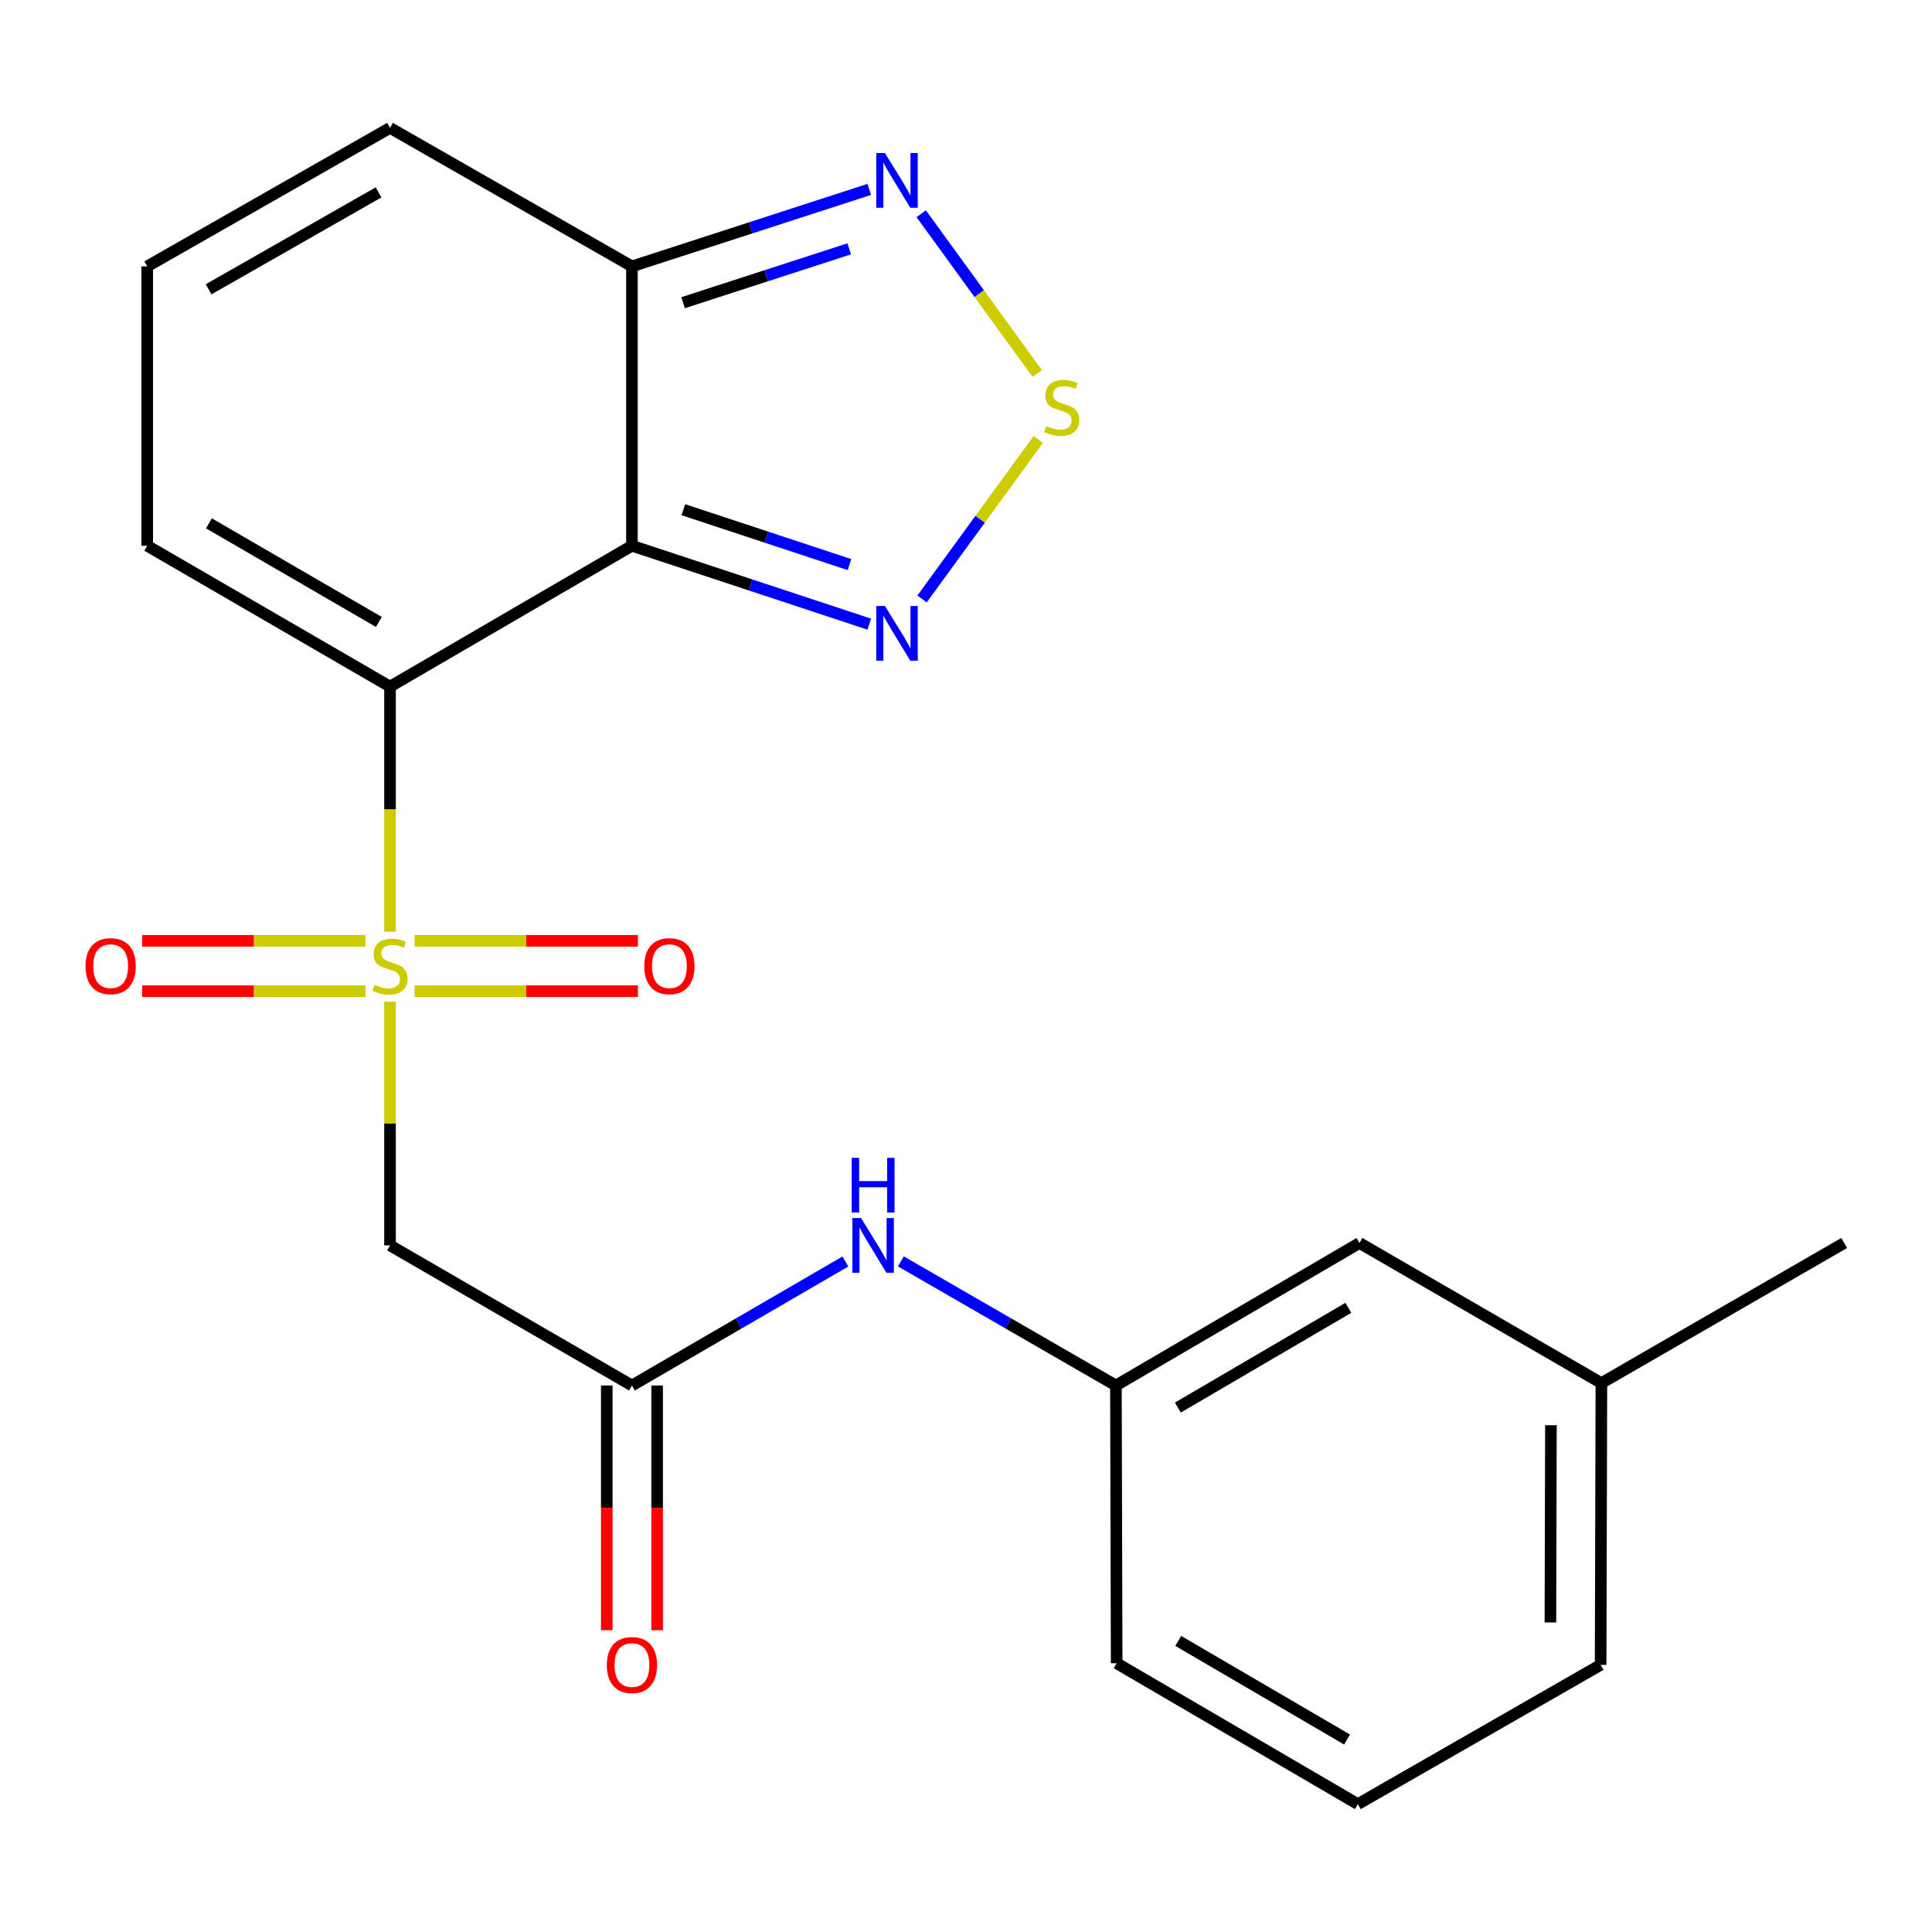 <?xml version='1.0' encoding='iso-8859-1'?>
<svg version='1.1' baseProfile='full'
              xmlns='http://www.w3.org/2000/svg'
                      xmlns:rdkit='http://www.rdkit.org/xml'
                      xmlns:xlink='http://www.w3.org/1999/xlink'
                  xml:space='preserve'
width='1000px' height='1000px' viewBox='0 0 1000 1000'>
<!-- END OF HEADER -->
<rect style='opacity:1.0;fill:#FFFFFF;stroke:none' width='1000' height='1000' x='0' y='0'> </rect>
<path class='bond-0' d='M 201.875,482.265 L 201.875,418.83' style='fill:none;fill-rule:evenodd;stroke:#CCCC00;stroke-width:6px;stroke-linecap:butt;stroke-linejoin:miter;stroke-opacity:1' />
<path class='bond-0' d='M 201.875,418.83 L 201.875,355.395' style='fill:none;fill-rule:evenodd;stroke:#000000;stroke-width:6px;stroke-linecap:butt;stroke-linejoin:miter;stroke-opacity:1' />
<path class='bond-3' d='M 201.875,518.495 L 201.875,581.55' style='fill:none;fill-rule:evenodd;stroke:#CCCC00;stroke-width:6px;stroke-linecap:butt;stroke-linejoin:miter;stroke-opacity:1' />
<path class='bond-3' d='M 201.875,581.55 L 201.875,644.605' style='fill:none;fill-rule:evenodd;stroke:#000000;stroke-width:6px;stroke-linecap:butt;stroke-linejoin:miter;stroke-opacity:1' />
<path class='bond-9' d='M 189.18,486.971 L 131.374,486.971' style='fill:none;fill-rule:evenodd;stroke:#CCCC00;stroke-width:6px;stroke-linecap:butt;stroke-linejoin:miter;stroke-opacity:1' />
<path class='bond-9' d='M 131.374,486.971 L 73.569,486.971' style='fill:none;fill-rule:evenodd;stroke:#FF0000;stroke-width:6px;stroke-linecap:butt;stroke-linejoin:miter;stroke-opacity:1' />
<path class='bond-9' d='M 189.18,513.029 L 131.374,513.029' style='fill:none;fill-rule:evenodd;stroke:#CCCC00;stroke-width:6px;stroke-linecap:butt;stroke-linejoin:miter;stroke-opacity:1' />
<path class='bond-9' d='M 131.374,513.029 L 73.569,513.029' style='fill:none;fill-rule:evenodd;stroke:#FF0000;stroke-width:6px;stroke-linecap:butt;stroke-linejoin:miter;stroke-opacity:1' />
<path class='bond-10' d='M 214.57,513.029 L 272.376,513.029' style='fill:none;fill-rule:evenodd;stroke:#CCCC00;stroke-width:6px;stroke-linecap:butt;stroke-linejoin:miter;stroke-opacity:1' />
<path class='bond-10' d='M 272.376,513.029 L 330.182,513.029' style='fill:none;fill-rule:evenodd;stroke:#FF0000;stroke-width:6px;stroke-linecap:butt;stroke-linejoin:miter;stroke-opacity:1' />
<path class='bond-10' d='M 214.57,486.971 L 272.376,486.971' style='fill:none;fill-rule:evenodd;stroke:#CCCC00;stroke-width:6px;stroke-linecap:butt;stroke-linejoin:miter;stroke-opacity:1' />
<path class='bond-10' d='M 272.376,486.971 L 330.182,486.971' style='fill:none;fill-rule:evenodd;stroke:#FF0000;stroke-width:6px;stroke-linecap:butt;stroke-linejoin:miter;stroke-opacity:1' />
<path class='bond-1' d='M 201.875,355.395 L 327.096,282.478' style='fill:none;fill-rule:evenodd;stroke:#000000;stroke-width:6px;stroke-linecap:butt;stroke-linejoin:miter;stroke-opacity:1' />
<path class='bond-8' d='M 201.875,355.395 L 76.206,282.478' style='fill:none;fill-rule:evenodd;stroke:#000000;stroke-width:6px;stroke-linecap:butt;stroke-linejoin:miter;stroke-opacity:1' />
<path class='bond-8' d='M 196.102,321.92 L 108.134,270.877' style='fill:none;fill-rule:evenodd;stroke:#000000;stroke-width:6px;stroke-linecap:butt;stroke-linejoin:miter;stroke-opacity:1' />
<path class='bond-2' d='M 327.096,282.478 L 388.516,302.77' style='fill:none;fill-rule:evenodd;stroke:#000000;stroke-width:6px;stroke-linecap:butt;stroke-linejoin:miter;stroke-opacity:1' />
<path class='bond-2' d='M 388.516,302.77 L 449.936,323.062' style='fill:none;fill-rule:evenodd;stroke:#0000FF;stroke-width:6px;stroke-linecap:butt;stroke-linejoin:miter;stroke-opacity:1' />
<path class='bond-2' d='M 353.696,263.823 L 396.69,278.028' style='fill:none;fill-rule:evenodd;stroke:#000000;stroke-width:6px;stroke-linecap:butt;stroke-linejoin:miter;stroke-opacity:1' />
<path class='bond-2' d='M 396.69,278.028 L 439.685,292.232' style='fill:none;fill-rule:evenodd;stroke:#0000FF;stroke-width:6px;stroke-linecap:butt;stroke-linejoin:miter;stroke-opacity:1' />
<path class='bond-5' d='M 327.096,282.478 L 327.096,137.873' style='fill:none;fill-rule:evenodd;stroke:#000000;stroke-width:6px;stroke-linecap:butt;stroke-linejoin:miter;stroke-opacity:1' />
<path class='bond-4' d='M 477.244,310.024 L 507.325,268.744' style='fill:none;fill-rule:evenodd;stroke:#0000FF;stroke-width:6px;stroke-linecap:butt;stroke-linejoin:miter;stroke-opacity:1' />
<path class='bond-4' d='M 507.325,268.744 L 537.405,227.464' style='fill:none;fill-rule:evenodd;stroke:#CCCC00;stroke-width:6px;stroke-linecap:butt;stroke-linejoin:miter;stroke-opacity:1' />
<path class='bond-7' d='M 201.875,644.605 L 327.096,717.131' style='fill:none;fill-rule:evenodd;stroke:#000000;stroke-width:6px;stroke-linecap:butt;stroke-linejoin:miter;stroke-opacity:1' />
<path class='bond-23' d='M 536.847,193.291 L 506.83,151.956' style='fill:none;fill-rule:evenodd;stroke:#CCCC00;stroke-width:6px;stroke-linecap:butt;stroke-linejoin:miter;stroke-opacity:1' />
<path class='bond-23' d='M 506.83,151.956 L 476.813,110.62' style='fill:none;fill-rule:evenodd;stroke:#0000FF;stroke-width:6px;stroke-linecap:butt;stroke-linejoin:miter;stroke-opacity:1' />
<path class='bond-6' d='M 327.096,137.873 L 388.519,117.95' style='fill:none;fill-rule:evenodd;stroke:#000000;stroke-width:6px;stroke-linecap:butt;stroke-linejoin:miter;stroke-opacity:1' />
<path class='bond-6' d='M 388.519,117.95 L 449.943,98.026' style='fill:none;fill-rule:evenodd;stroke:#0000FF;stroke-width:6px;stroke-linecap:butt;stroke-linejoin:miter;stroke-opacity:1' />
<path class='bond-6' d='M 353.563,156.683 L 396.559,142.736' style='fill:none;fill-rule:evenodd;stroke:#000000;stroke-width:6px;stroke-linecap:butt;stroke-linejoin:miter;stroke-opacity:1' />
<path class='bond-6' d='M 396.559,142.736 L 439.556,128.79' style='fill:none;fill-rule:evenodd;stroke:#0000FF;stroke-width:6px;stroke-linecap:butt;stroke-linejoin:miter;stroke-opacity:1' />
<path class='bond-22' d='M 327.096,137.873 L 201.875,66.186' style='fill:none;fill-rule:evenodd;stroke:#000000;stroke-width:6px;stroke-linecap:butt;stroke-linejoin:miter;stroke-opacity:1' />
<path class='bond-11' d='M 327.096,717.131 L 382.336,685.036' style='fill:none;fill-rule:evenodd;stroke:#000000;stroke-width:6px;stroke-linecap:butt;stroke-linejoin:miter;stroke-opacity:1' />
<path class='bond-11' d='M 382.336,685.036 L 437.576,652.941' style='fill:none;fill-rule:evenodd;stroke:#0000FF;stroke-width:6px;stroke-linecap:butt;stroke-linejoin:miter;stroke-opacity:1' />
<path class='bond-14' d='M 314.067,717.131 L 314.067,780.466' style='fill:none;fill-rule:evenodd;stroke:#000000;stroke-width:6px;stroke-linecap:butt;stroke-linejoin:miter;stroke-opacity:1' />
<path class='bond-14' d='M 314.067,780.466 L 314.067,843.801' style='fill:none;fill-rule:evenodd;stroke:#FF0000;stroke-width:6px;stroke-linecap:butt;stroke-linejoin:miter;stroke-opacity:1' />
<path class='bond-14' d='M 340.125,717.131 L 340.125,780.466' style='fill:none;fill-rule:evenodd;stroke:#000000;stroke-width:6px;stroke-linecap:butt;stroke-linejoin:miter;stroke-opacity:1' />
<path class='bond-14' d='M 340.125,780.466 L 340.125,843.801' style='fill:none;fill-rule:evenodd;stroke:#FF0000;stroke-width:6px;stroke-linecap:butt;stroke-linejoin:miter;stroke-opacity:1' />
<path class='bond-12' d='M 76.206,282.478 L 76.206,137.873' style='fill:none;fill-rule:evenodd;stroke:#000000;stroke-width:6px;stroke-linecap:butt;stroke-linejoin:miter;stroke-opacity:1' />
<path class='bond-15' d='M 466.293,652.896 L 521.944,685.014' style='fill:none;fill-rule:evenodd;stroke:#0000FF;stroke-width:6px;stroke-linecap:butt;stroke-linejoin:miter;stroke-opacity:1' />
<path class='bond-15' d='M 521.944,685.014 L 577.595,717.131' style='fill:none;fill-rule:evenodd;stroke:#000000;stroke-width:6px;stroke-linecap:butt;stroke-linejoin:miter;stroke-opacity:1' />
<path class='bond-13' d='M 76.206,137.873 L 201.875,66.186' style='fill:none;fill-rule:evenodd;stroke:#000000;stroke-width:6px;stroke-linecap:butt;stroke-linejoin:miter;stroke-opacity:1' />
<path class='bond-13' d='M 107.968,149.754 L 195.936,99.573' style='fill:none;fill-rule:evenodd;stroke:#000000;stroke-width:6px;stroke-linecap:butt;stroke-linejoin:miter;stroke-opacity:1' />
<path class='bond-16' d='M 577.595,717.131 L 703.655,643.374' style='fill:none;fill-rule:evenodd;stroke:#000000;stroke-width:6px;stroke-linecap:butt;stroke-linejoin:miter;stroke-opacity:1' />
<path class='bond-16' d='M 609.663,728.558 L 697.905,676.928' style='fill:none;fill-rule:evenodd;stroke:#000000;stroke-width:6px;stroke-linecap:butt;stroke-linejoin:miter;stroke-opacity:1' />
<path class='bond-19' d='M 577.595,717.131 L 577.986,860.896' style='fill:none;fill-rule:evenodd;stroke:#000000;stroke-width:6px;stroke-linecap:butt;stroke-linejoin:miter;stroke-opacity:1' />
<path class='bond-17' d='M 703.655,643.374 L 828.876,715.886' style='fill:none;fill-rule:evenodd;stroke:#000000;stroke-width:6px;stroke-linecap:butt;stroke-linejoin:miter;stroke-opacity:1' />
<path class='bond-21' d='M 828.876,715.886 L 954.545,643.374' style='fill:none;fill-rule:evenodd;stroke:#000000;stroke-width:6px;stroke-linecap:butt;stroke-linejoin:miter;stroke-opacity:1' />
<path class='bond-24' d='M 828.876,715.886 L 828.485,861.736' style='fill:none;fill-rule:evenodd;stroke:#000000;stroke-width:6px;stroke-linecap:butt;stroke-linejoin:miter;stroke-opacity:1' />
<path class='bond-24' d='M 802.76,737.694 L 802.486,839.788' style='fill:none;fill-rule:evenodd;stroke:#000000;stroke-width:6px;stroke-linecap:butt;stroke-linejoin:miter;stroke-opacity:1' />
<path class='bond-18' d='M 702.816,933.814 L 577.986,860.896' style='fill:none;fill-rule:evenodd;stroke:#000000;stroke-width:6px;stroke-linecap:butt;stroke-linejoin:miter;stroke-opacity:1' />
<path class='bond-18' d='M 697.234,900.376 L 609.854,849.334' style='fill:none;fill-rule:evenodd;stroke:#000000;stroke-width:6px;stroke-linecap:butt;stroke-linejoin:miter;stroke-opacity:1' />
<path class='bond-20' d='M 702.816,933.814 L 828.485,861.736' style='fill:none;fill-rule:evenodd;stroke:#000000;stroke-width:6px;stroke-linecap:butt;stroke-linejoin:miter;stroke-opacity:1' />
<path  class='atom-0' d='M 193.875 509.72
Q 194.195 509.84, 195.515 510.4
Q 196.835 510.96, 198.275 511.32
Q 199.755 511.64, 201.195 511.64
Q 203.875 511.64, 205.435 510.36
Q 206.995 509.04, 206.995 506.76
Q 206.995 505.2, 206.195 504.24
Q 205.435 503.28, 204.235 502.76
Q 203.035 502.24, 201.035 501.64
Q 198.515 500.88, 196.995 500.16
Q 195.515 499.44, 194.435 497.92
Q 193.395 496.4, 193.395 493.84
Q 193.395 490.28, 195.795 488.08
Q 198.235 485.88, 203.035 485.88
Q 206.315 485.88, 210.035 487.44
L 209.115 490.52
Q 205.715 489.12, 203.155 489.12
Q 200.395 489.12, 198.875 490.28
Q 197.355 491.4, 197.395 493.36
Q 197.395 494.88, 198.155 495.8
Q 198.955 496.72, 200.075 497.24
Q 201.235 497.76, 203.155 498.36
Q 205.715 499.16, 207.235 499.96
Q 208.755 500.76, 209.835 502.4
Q 210.955 504, 210.955 506.76
Q 210.955 510.68, 208.315 512.8
Q 205.715 514.88, 201.355 514.88
Q 198.835 514.88, 196.915 514.32
Q 195.035 513.8, 192.795 512.88
L 193.875 509.72
' fill='#CCCC00'/>
<path  class='atom-3' d='M 458.029 313.644
L 467.309 328.644
Q 468.229 330.124, 469.709 332.804
Q 471.189 335.484, 471.269 335.644
L 471.269 313.644
L 475.029 313.644
L 475.029 341.964
L 471.149 341.964
L 461.189 325.564
Q 460.029 323.644, 458.789 321.444
Q 457.589 319.244, 457.229 318.564
L 457.229 341.964
L 453.549 341.964
L 453.549 313.644
L 458.029 313.644
' fill='#0000FF'/>
<path  class='atom-5' d='M 541.554 220.511
Q 541.874 220.631, 543.194 221.191
Q 544.514 221.751, 545.954 222.111
Q 547.434 222.431, 548.874 222.431
Q 551.554 222.431, 553.114 221.151
Q 554.674 219.831, 554.674 217.551
Q 554.674 215.991, 553.874 215.031
Q 553.114 214.071, 551.914 213.551
Q 550.714 213.031, 548.714 212.431
Q 546.194 211.671, 544.674 210.951
Q 543.194 210.231, 542.114 208.711
Q 541.074 207.191, 541.074 204.631
Q 541.074 201.071, 543.474 198.871
Q 545.914 196.671, 550.714 196.671
Q 553.994 196.671, 557.714 198.231
L 556.794 201.311
Q 553.394 199.911, 550.834 199.911
Q 548.074 199.911, 546.554 201.071
Q 545.034 202.191, 545.074 204.151
Q 545.074 205.671, 545.834 206.591
Q 546.634 207.511, 547.754 208.031
Q 548.914 208.551, 550.834 209.151
Q 553.394 209.951, 554.914 210.751
Q 556.434 211.551, 557.514 213.191
Q 558.634 214.791, 558.634 217.551
Q 558.634 221.471, 555.994 223.591
Q 553.394 225.671, 549.034 225.671
Q 546.514 225.671, 544.594 225.111
Q 542.714 224.591, 540.474 223.671
L 541.554 220.511
' fill='#CCCC00'/>
<path  class='atom-7' d='M 458.029 79.213
L 467.309 94.213
Q 468.229 95.693, 469.709 98.373
Q 471.189 101.053, 471.269 101.213
L 471.269 79.213
L 475.029 79.213
L 475.029 107.533
L 471.149 107.533
L 461.189 91.133
Q 460.029 89.213, 458.789 87.013
Q 457.589 84.813, 457.229 84.133
L 457.229 107.533
L 453.549 107.533
L 453.549 79.213
L 458.029 79.213
' fill='#0000FF'/>
<path  class='atom-10' d='M 44.271 500.08
Q 44.271 493.28, 47.631 489.48
Q 50.991 485.68, 57.271 485.68
Q 63.551 485.68, 66.911 489.48
Q 70.271 493.28, 70.271 500.08
Q 70.271 506.96, 66.871 510.88
Q 63.471 514.76, 57.271 514.76
Q 51.031 514.76, 47.631 510.88
Q 44.271 507, 44.271 500.08
M 57.271 511.56
Q 61.591 511.56, 63.911 508.68
Q 66.271 505.76, 66.271 500.08
Q 66.271 494.52, 63.911 491.72
Q 61.591 488.88, 57.271 488.88
Q 52.951 488.88, 50.591 491.68
Q 48.271 494.48, 48.271 500.08
Q 48.271 505.8, 50.591 508.68
Q 52.951 511.56, 57.271 511.56
' fill='#FF0000'/>
<path  class='atom-11' d='M 333.48 500.08
Q 333.48 493.28, 336.84 489.48
Q 340.2 485.68, 346.48 485.68
Q 352.76 485.68, 356.12 489.48
Q 359.48 493.28, 359.48 500.08
Q 359.48 506.96, 356.08 510.88
Q 352.68 514.76, 346.48 514.76
Q 340.24 514.76, 336.84 510.88
Q 333.48 507, 333.48 500.08
M 346.48 511.56
Q 350.8 511.56, 353.12 508.68
Q 355.48 505.76, 355.48 500.08
Q 355.48 494.52, 353.12 491.72
Q 350.8 488.88, 346.48 488.88
Q 342.16 488.88, 339.8 491.68
Q 337.48 494.48, 337.48 500.08
Q 337.48 505.8, 339.8 508.68
Q 342.16 511.56, 346.48 511.56
' fill='#FF0000'/>
<path  class='atom-12' d='M 445.666 630.445
L 454.946 645.445
Q 455.866 646.925, 457.346 649.605
Q 458.826 652.285, 458.906 652.445
L 458.906 630.445
L 462.666 630.445
L 462.666 658.765
L 458.786 658.765
L 448.826 642.365
Q 447.666 640.445, 446.426 638.245
Q 445.226 636.045, 444.866 635.365
L 444.866 658.765
L 441.186 658.765
L 441.186 630.445
L 445.666 630.445
' fill='#0000FF'/>
<path  class='atom-12' d='M 440.846 599.293
L 444.686 599.293
L 444.686 611.333
L 459.166 611.333
L 459.166 599.293
L 463.006 599.293
L 463.006 627.613
L 459.166 627.613
L 459.166 614.533
L 444.686 614.533
L 444.686 627.613
L 440.846 627.613
L 440.846 599.293
' fill='#0000FF'/>
<path  class='atom-15' d='M 314.096 861.816
Q 314.096 855.016, 317.456 851.216
Q 320.816 847.416, 327.096 847.416
Q 333.376 847.416, 336.736 851.216
Q 340.096 855.016, 340.096 861.816
Q 340.096 868.696, 336.696 872.616
Q 333.296 876.496, 327.096 876.496
Q 320.856 876.496, 317.456 872.616
Q 314.096 868.736, 314.096 861.816
M 327.096 873.296
Q 331.416 873.296, 333.736 870.416
Q 336.096 867.496, 336.096 861.816
Q 336.096 856.256, 333.736 853.456
Q 331.416 850.616, 327.096 850.616
Q 322.776 850.616, 320.416 853.416
Q 318.096 856.216, 318.096 861.816
Q 318.096 867.536, 320.416 870.416
Q 322.776 873.296, 327.096 873.296
' fill='#FF0000'/>
</svg>
